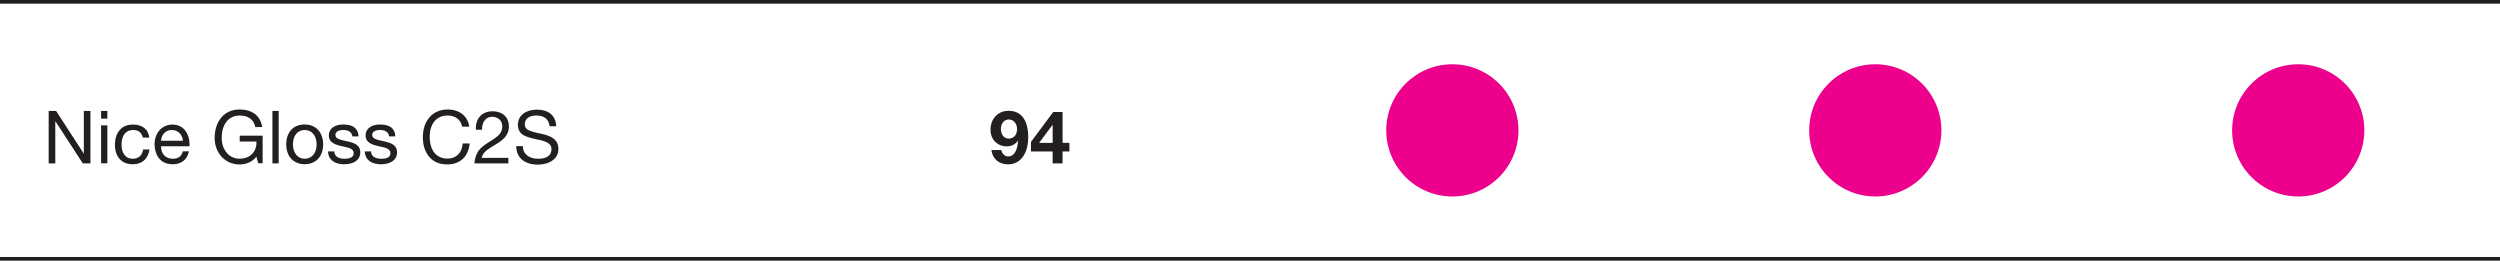<?xml version="1.0" encoding="UTF-8"?>
<svg id="a" data-name="Layer 1" xmlns="http://www.w3.org/2000/svg" width="340" height="35.45" viewBox="0 0 340 35.45">
  <defs>
    <style>
      .b {
        fill: #231f20;
      }

      .b, .c {
        stroke-width: 0px;
      }

      .c {
        fill: #ec008c;
      }
    </style>
  </defs>
  <circle class="c" cx="197.52" cy="17.73" r="8.99"/>
  <circle class="c" cx="255.04" cy="17.73" r="8.99"/>
  <circle class="c" cx="312.56" cy="17.73" r="8.99"/>
  <g>
    <path class="b" d="M7.63,15.09l3.75,5.78h.02v-5.78h.9v7.13h-1.04l-3.72-5.72h-.02v5.72h-.9v-7.13h1.01Z"/>
    <path class="b" d="M14.6,15.09v1.04h-.85v-1.04h.85ZM14.6,17.05v5.16h-.85v-5.16h.85Z"/>
    <path class="b" d="M20.3,18.71h-.88c-.14-.67-.6-1.03-1.28-1.03-1.07,0-1.61.74-1.61,2.02,0,1.13.56,1.89,1.51,1.89.82,0,1.31-.47,1.42-1.26h.87c-.19,1.27-.99,2.01-2.28,2.01-1.51,0-2.42-1.02-2.42-2.64s.85-2.76,2.44-2.76c1.25,0,2.11.6,2.23,1.78Z"/>
    <path class="b" d="M25.77,19.79v.1h-3.86v.06c0,.99.61,1.64,1.61,1.64.74,0,1.2-.37,1.34-1.01h.84c-.23,1.13-1.04,1.76-2.2,1.76-2.07,0-2.48-1.77-2.48-2.73,0-1.42.93-2.67,2.43-2.67s2.34,1.2,2.34,2.85ZM24.87,19.14c-.05-.83-.66-1.46-1.5-1.46s-1.4.58-1.47,1.46h2.96Z"/>
    <path class="b" d="M35.67,17.28h-.95c-.19-1.01-.95-1.57-2.12-1.57-1.63,0-2.45,1.36-2.45,3.02,0,.81.23,1.5.68,2.04.44.54,1.06.81,1.77.81,1.36,0,2.28-.89,2.28-2.2v-.13h-2.28v-.8h3.12v3.75h-.6l-.25-.89c-.52.67-1.36,1.06-2.28,1.06s-1.79-.35-2.44-1.04c-.65-.7-.96-1.63-.96-2.56,0-1.08.3-2.06.91-2.79.61-.72,1.47-1.09,2.49-1.09,1.68,0,2.83.83,3.06,2.36Z"/>
    <path class="b" d="M37.9,15.09v7.13h-.85v-7.13h.85Z"/>
    <path class="b" d="M43.95,19.64c0,1.53-.89,2.69-2.51,2.69-1.51,0-2.51-1.05-2.51-2.69s.94-2.71,2.51-2.71,2.51,1.13,2.51,2.71ZM41.45,21.59c.93,0,1.61-.74,1.61-1.95s-.68-1.96-1.62-1.96-1.6.72-1.6,1.96c0,1.17.66,1.95,1.61,1.95Z"/>
    <path class="b" d="M48.77,18.55h-.85c-.05-.56-.52-.87-1.2-.87s-1.1.24-1.1.66.37.6,1.07.76l.75.17c1,.23,1.56.62,1.56,1.44,0,1.08-.92,1.63-2.2,1.63s-2.14-.59-2.19-1.75h.85c.02.64.53,1,1.39,1s1.25-.26,1.25-.77c0-.24-.12-.42-.32-.55-.26-.17-.58-.24-1.29-.39-1.34-.28-1.77-.74-1.77-1.48,0-.91.81-1.47,1.94-1.47,1.39,0,2.04.54,2.11,1.62Z"/>
    <path class="b" d="M53.77,18.55h-.85c-.05-.56-.52-.87-1.2-.87s-1.1.24-1.1.66.37.6,1.07.76l.75.17c1,.23,1.56.62,1.56,1.44,0,1.08-.92,1.63-2.2,1.63s-2.14-.59-2.19-1.75h.85c.02.64.53,1,1.39,1s1.25-.26,1.25-.77c0-.24-.12-.42-.32-.55-.26-.17-.58-.24-1.29-.39-1.34-.28-1.77-.74-1.77-1.48,0-.91.81-1.47,1.94-1.47,1.39,0,2.04.54,2.11,1.62Z"/>
    <path class="b" d="M63.81,17.23h-.95c-.2-.97-.95-1.52-2-1.52-1.61,0-2.42,1.27-2.42,2.88,0,1.81.86,2.98,2.43,2.98,1.19,0,1.97-.81,2.06-2.06h.95c-.2,1.84-1.33,2.85-3.08,2.85-1.02,0-1.83-.34-2.41-1.01-.59-.68-.88-1.58-.88-2.71,0-1.06.3-2.01.91-2.7.61-.7,1.48-1.05,2.47-1.05,1.56,0,2.72.87,2.93,2.32Z"/>
    <path class="b" d="M69.22,17.17c0,.52-.14.93-.41,1.32-.45.66-1.32,1.1-2.06,1.56-.61.38-1.12.8-1.24,1.42h3.63v.75h-4.62c.05-.59.19-1.09.46-1.55.7-1.16,2.26-1.55,2.99-2.47.23-.29.34-.63.34-1.03,0-.77-.6-1.29-1.37-1.29-.87,0-1.38.72-1.38,1.69v.07h-.85v-.18c0-1.44.93-2.33,2.28-2.33,1.24,0,2.22.72,2.22,2.04Z"/>
    <path class="b" d="M75.64,17.17h-.9c-.11-.98-.74-1.46-1.77-1.46s-1.6.44-1.6,1.22c0,.62.57.85,1.19,1.02.41.11.81.19,1.1.25,1.47.32,2.28.86,2.28,2.06,0,.67-.29,1.21-.83,1.58-.54.38-1.28.55-1.96.55-1.71,0-2.94-.86-2.94-2.52h.9c0,1.12.89,1.72,2.08,1.72s1.81-.46,1.81-1.3c0-.67-.47-1.05-2.01-1.34-1.02-.2-1.69-.44-2.04-.74-.35-.31-.52-.71-.52-1.21,0-1.34,1.14-2.09,2.59-2.09,1.58,0,2.58.81,2.62,2.26Z"/>
  </g>
  <rect class="b" width="340" height=".5"/>
  <rect class="b" y="34.95" width="340" height=".5"/>
  <g>
    <path class="b" d="M139.84,18.69c0,1.73-.76,3.66-2.74,3.66-1.22,0-2.11-.71-2.27-1.94h1.35c.1.51.48.87.94.87.76,0,1.24-.74,1.34-2.13l-.02-.02c-.37.53-.86.78-1.58.78-.92,0-2.15-.67-2.15-2.28,0-1.39.94-2.56,2.46-2.56,1.86,0,2.67,1.47,2.67,3.6ZM137.19,18.85c.75,0,1.13-.59,1.13-1.3s-.44-1.3-1.13-1.3-1.07.63-1.07,1.28.34,1.32,1.07,1.32Z"/>
    <path class="b" d="M144.51,15.23v4.2h.93v1.17h-.93v1.62h-1.35v-1.62h-2.95v-1.3l3.03-4.07h1.27ZM143.13,17l-1.81,2.43h1.84v-2.43h-.03Z"/>
  </g>
</svg>